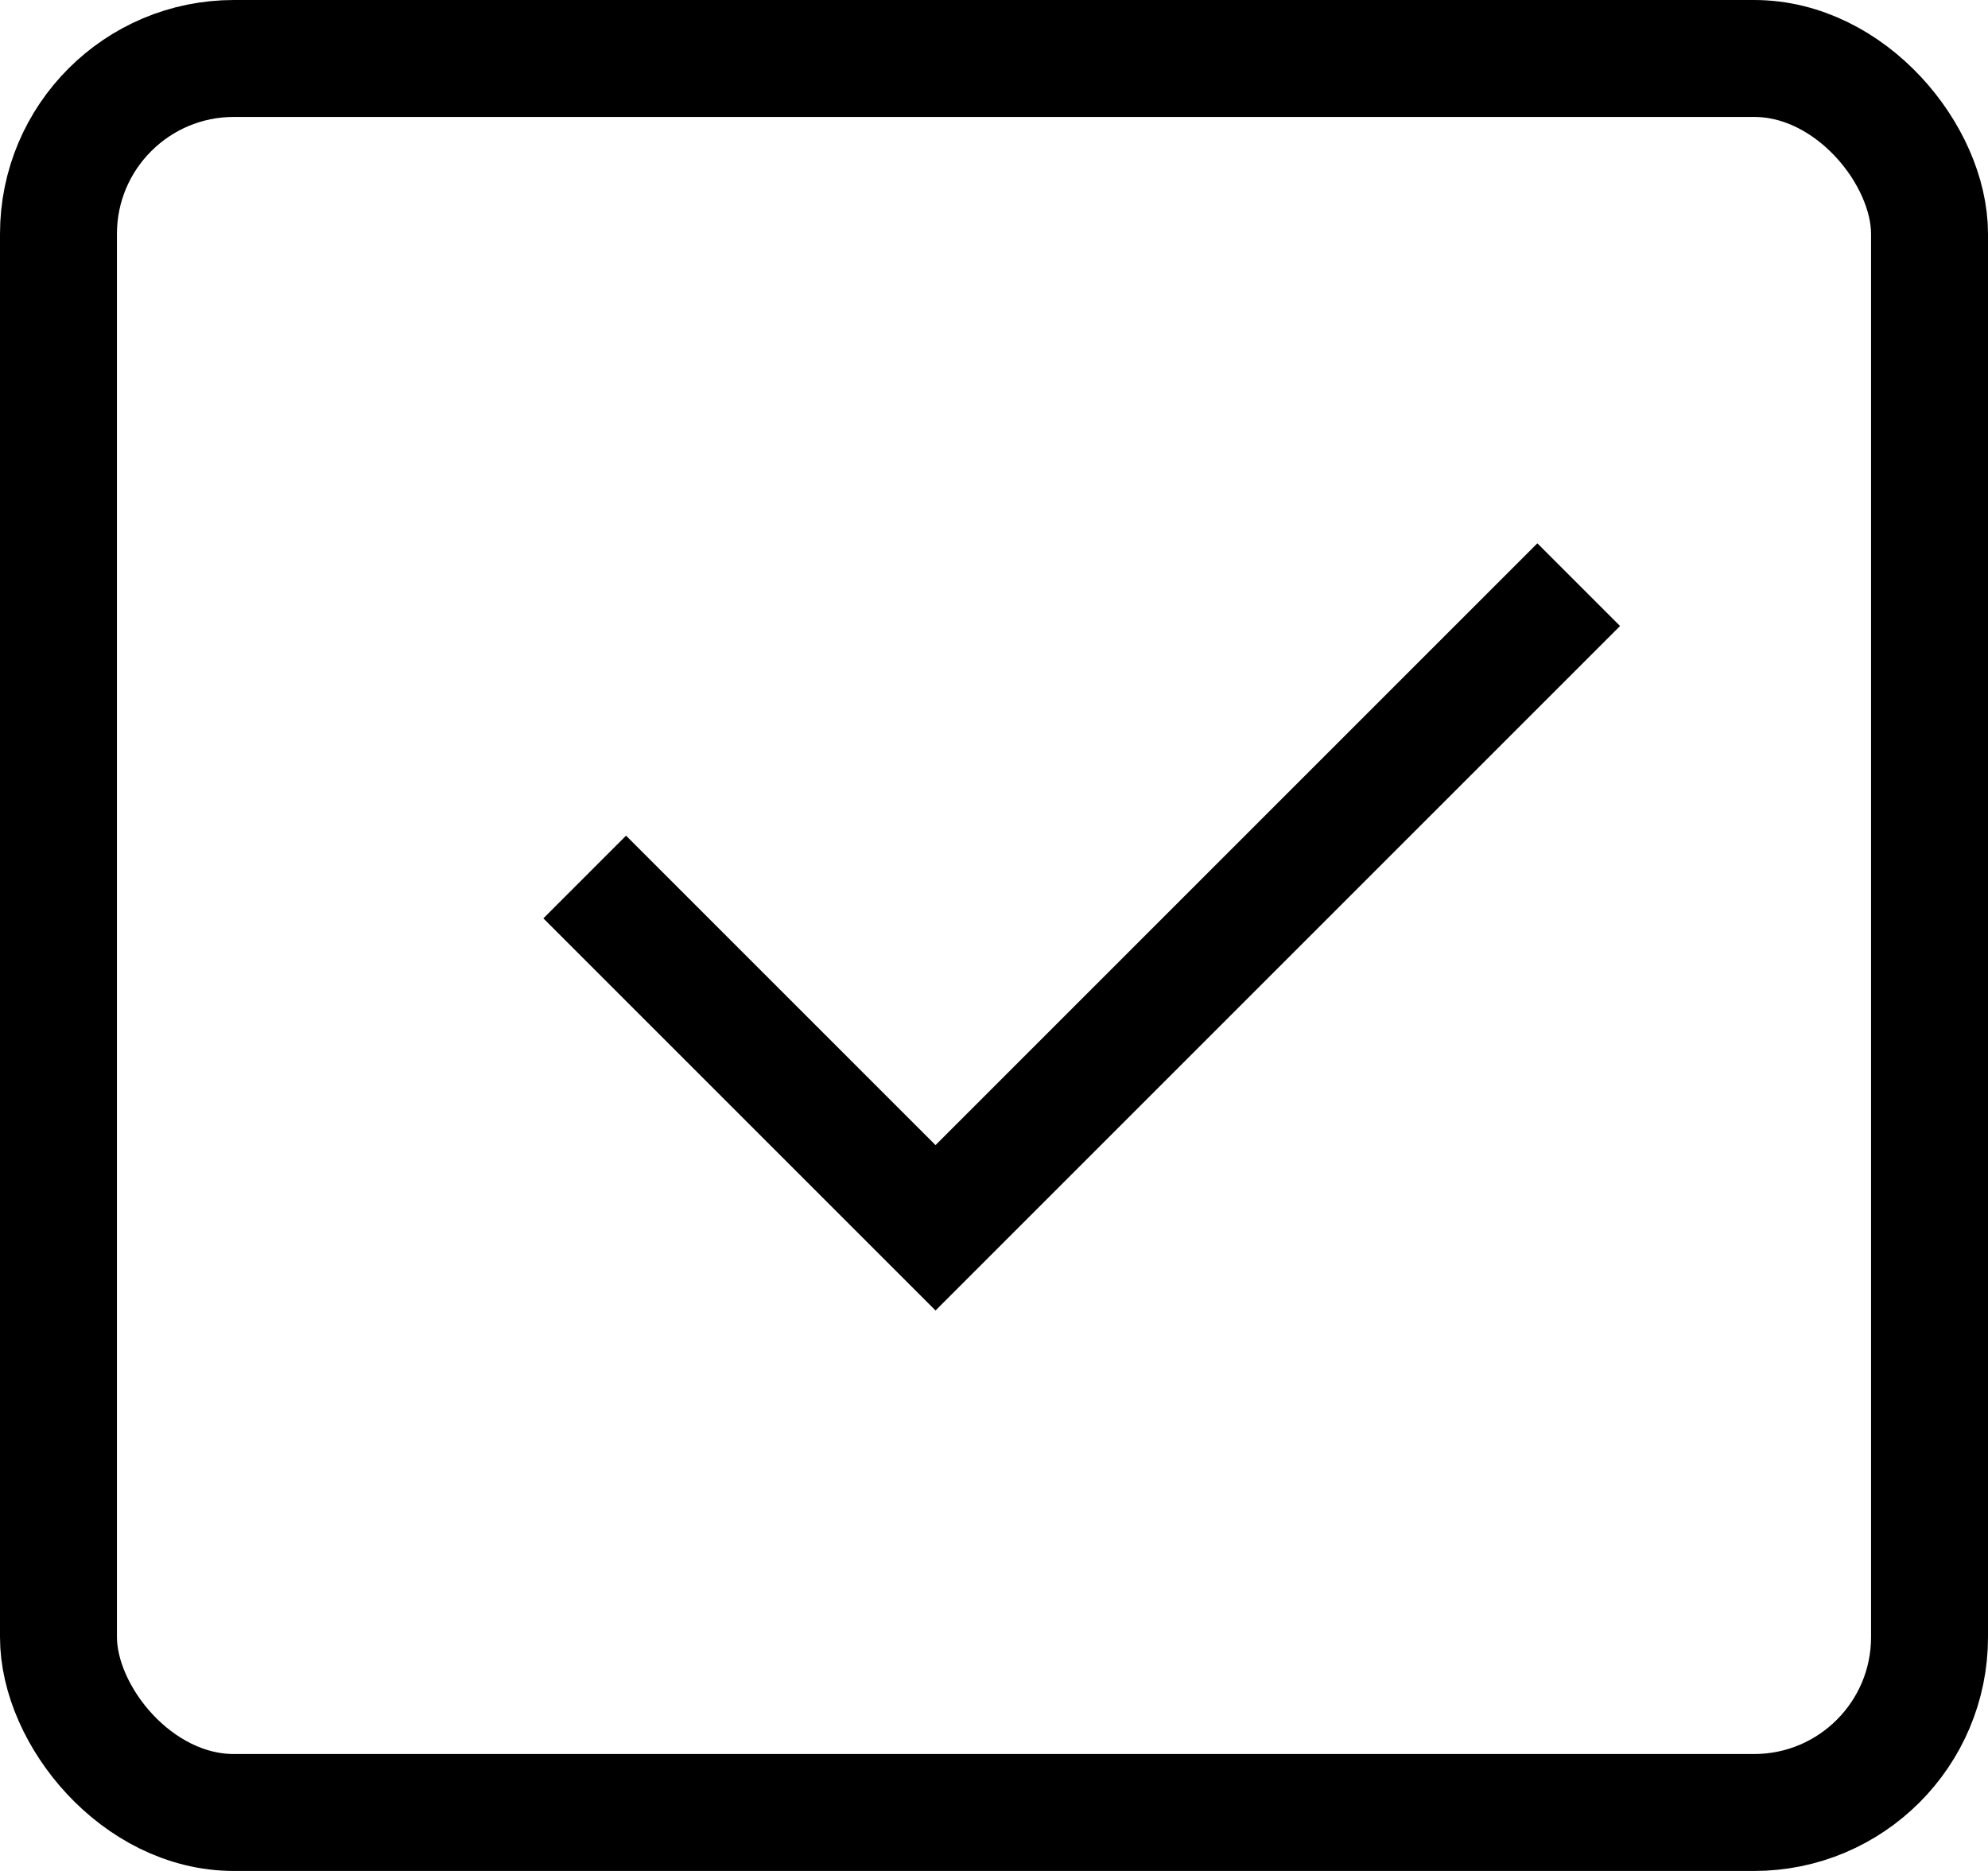 <?xml version="1.0" encoding="UTF-8"?> <svg xmlns="http://www.w3.org/2000/svg" width="17" height="16" viewBox="0 0 17 16" fill="none"> <rect x="0.5" y="0.5" width="16" height="15" rx="1.5" stroke="black"></rect> <path d="M5 7.5L8 10.5L13.5 5" stroke="black"></path> </svg> 